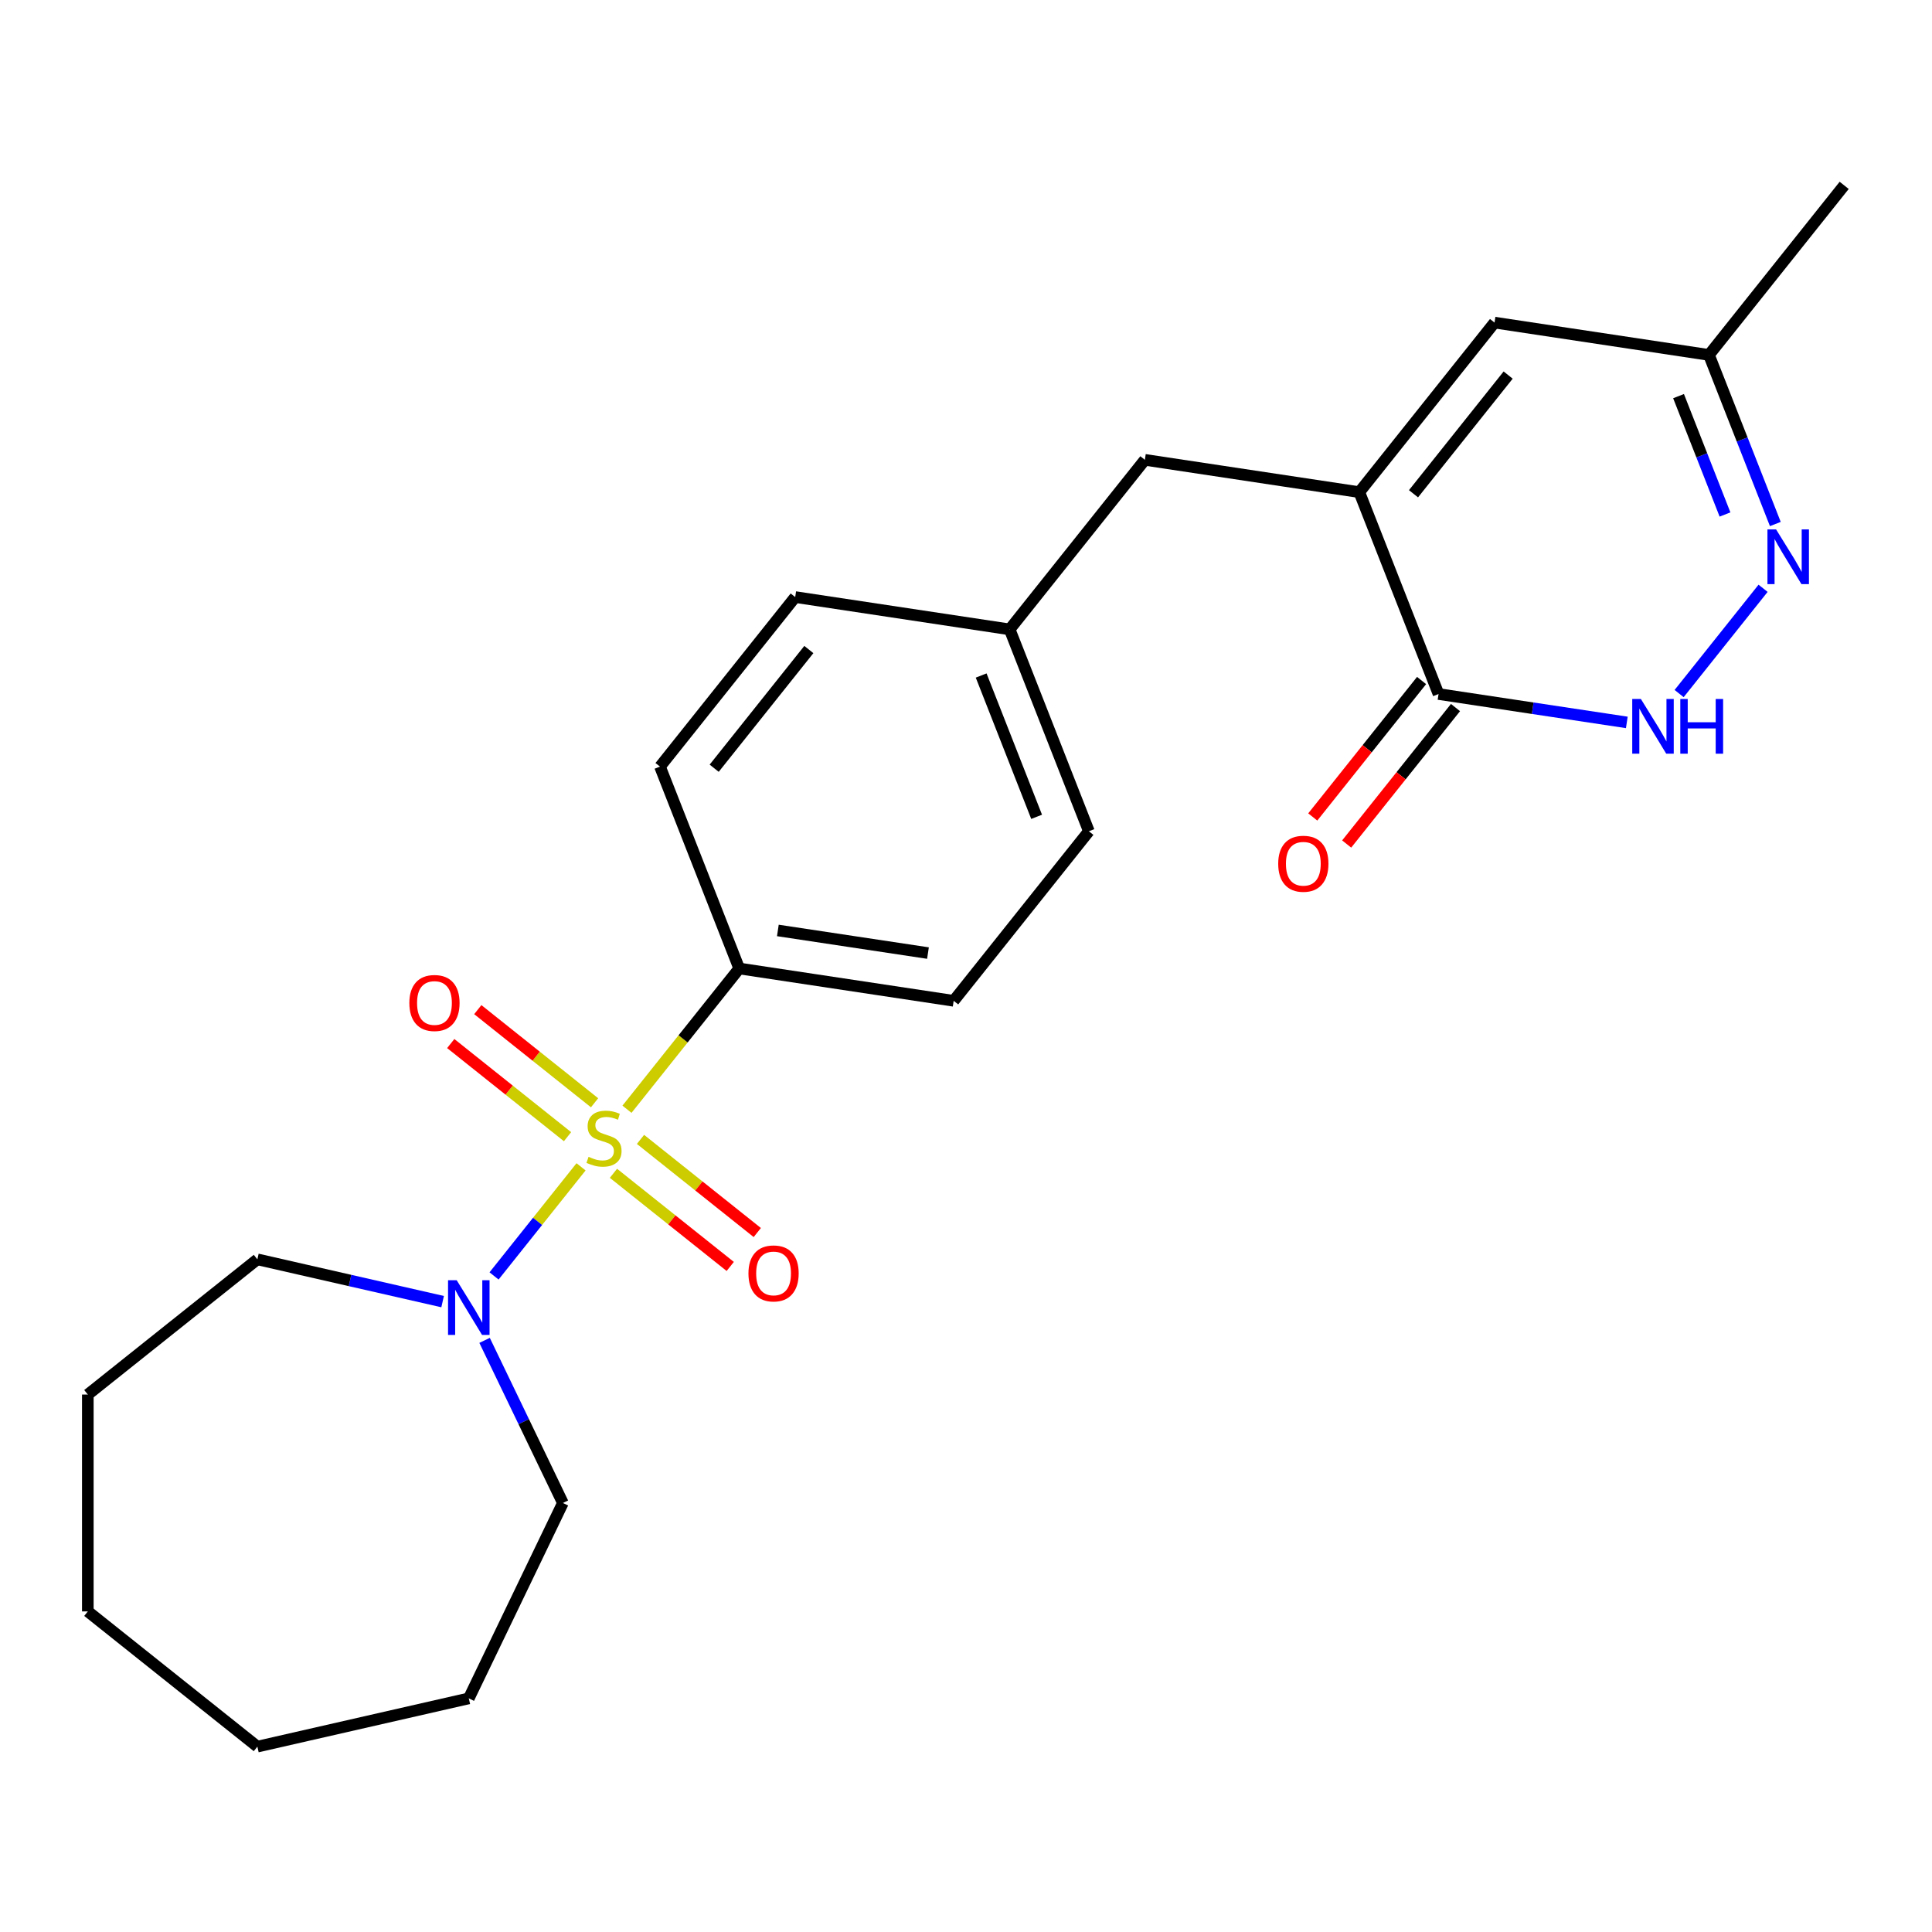 <?xml version='1.0' encoding='iso-8859-1'?>
<svg version='1.1' baseProfile='full'
              xmlns='http://www.w3.org/2000/svg'
                      xmlns:rdkit='http://www.rdkit.org/xml'
                      xmlns:xlink='http://www.w3.org/1999/xlink'
                  xml:space='preserve'
width='1000px' height='1000px' viewBox='0 0 1000 1000'>
<!-- END OF HEADER -->
<rect style='opacity:1.0;fill:#FFFFFF;stroke:none' width='1000' height='1000' x='0' y='0'> </rect>
<path class='bond-1' d='M 300.75,603.953 L 278.235,632.186' style='fill:none;fill-rule:evenodd;stroke:#CCCC00;stroke-width:6px;stroke-linecap:butt;stroke-linejoin:miter;stroke-opacity:1' />
<path class='bond-1' d='M 278.235,632.186 L 255.719,660.42' style='fill:none;fill-rule:evenodd;stroke:#0000FF;stroke-width:6px;stroke-linecap:butt;stroke-linejoin:miter;stroke-opacity:1' />
<path class='bond-6' d='M 324.522,574.143 L 353.572,537.716' style='fill:none;fill-rule:evenodd;stroke:#CCCC00;stroke-width:6px;stroke-linecap:butt;stroke-linejoin:miter;stroke-opacity:1' />
<path class='bond-6' d='M 353.572,537.716 L 382.622,501.288' style='fill:none;fill-rule:evenodd;stroke:#000000;stroke-width:6px;stroke-linecap:butt;stroke-linejoin:miter;stroke-opacity:1' />
<path class='bond-7' d='M 307.748,570.793 L 277.525,546.691' style='fill:none;fill-rule:evenodd;stroke:#CCCC00;stroke-width:6px;stroke-linecap:butt;stroke-linejoin:miter;stroke-opacity:1' />
<path class='bond-7' d='M 277.525,546.691 L 247.301,522.588' style='fill:none;fill-rule:evenodd;stroke:#FF0000;stroke-width:6px;stroke-linecap:butt;stroke-linejoin:miter;stroke-opacity:1' />
<path class='bond-7' d='M 293.751,588.345 L 263.527,564.243' style='fill:none;fill-rule:evenodd;stroke:#CCCC00;stroke-width:6px;stroke-linecap:butt;stroke-linejoin:miter;stroke-opacity:1' />
<path class='bond-7' d='M 263.527,564.243 L 233.303,540.14' style='fill:none;fill-rule:evenodd;stroke:#FF0000;stroke-width:6px;stroke-linecap:butt;stroke-linejoin:miter;stroke-opacity:1' />
<path class='bond-8' d='M 317.524,607.303 L 347.748,631.406' style='fill:none;fill-rule:evenodd;stroke:#CCCC00;stroke-width:6px;stroke-linecap:butt;stroke-linejoin:miter;stroke-opacity:1' />
<path class='bond-8' d='M 347.748,631.406 L 377.971,655.509' style='fill:none;fill-rule:evenodd;stroke:#FF0000;stroke-width:6px;stroke-linecap:butt;stroke-linejoin:miter;stroke-opacity:1' />
<path class='bond-8' d='M 331.521,589.751 L 361.745,613.854' style='fill:none;fill-rule:evenodd;stroke:#CCCC00;stroke-width:6px;stroke-linecap:butt;stroke-linejoin:miter;stroke-opacity:1' />
<path class='bond-8' d='M 361.745,613.854 L 391.969,637.957' style='fill:none;fill-rule:evenodd;stroke:#FF0000;stroke-width:6px;stroke-linecap:butt;stroke-linejoin:miter;stroke-opacity:1' />
<path class='bond-0' d='M 703.577,254.738 L 592.581,238.008' style='fill:none;fill-rule:evenodd;stroke:#000000;stroke-width:6px;stroke-linecap:butt;stroke-linejoin:miter;stroke-opacity:1' />
<path class='bond-3' d='M 703.577,254.738 L 744.586,359.228' style='fill:none;fill-rule:evenodd;stroke:#000000;stroke-width:6px;stroke-linecap:butt;stroke-linejoin:miter;stroke-opacity:1' />
<path class='bond-5' d='M 703.577,254.738 L 773.563,166.978' style='fill:none;fill-rule:evenodd;stroke:#000000;stroke-width:6px;stroke-linecap:butt;stroke-linejoin:miter;stroke-opacity:1' />
<path class='bond-5' d='M 731.627,255.571 L 780.618,194.139' style='fill:none;fill-rule:evenodd;stroke:#000000;stroke-width:6px;stroke-linecap:butt;stroke-linejoin:miter;stroke-opacity:1' />
<path class='bond-17' d='M 250.82,693.775 L 271.087,735.858' style='fill:none;fill-rule:evenodd;stroke:#0000FF;stroke-width:6px;stroke-linecap:butt;stroke-linejoin:miter;stroke-opacity:1' />
<path class='bond-17' d='M 271.087,735.858 L 291.353,777.942' style='fill:none;fill-rule:evenodd;stroke:#000000;stroke-width:6px;stroke-linecap:butt;stroke-linejoin:miter;stroke-opacity:1' />
<path class='bond-18' d='M 229.103,673.717 L 181.159,662.774' style='fill:none;fill-rule:evenodd;stroke:#0000FF;stroke-width:6px;stroke-linecap:butt;stroke-linejoin:miter;stroke-opacity:1' />
<path class='bond-18' d='M 181.159,662.774 L 133.215,651.831' style='fill:none;fill-rule:evenodd;stroke:#000000;stroke-width:6px;stroke-linecap:butt;stroke-linejoin:miter;stroke-opacity:1' />
<path class='bond-2' d='M 842.036,373.916 L 793.311,366.572' style='fill:none;fill-rule:evenodd;stroke:#0000FF;stroke-width:6px;stroke-linecap:butt;stroke-linejoin:miter;stroke-opacity:1' />
<path class='bond-2' d='M 793.311,366.572 L 744.586,359.228' style='fill:none;fill-rule:evenodd;stroke:#000000;stroke-width:6px;stroke-linecap:butt;stroke-linejoin:miter;stroke-opacity:1' />
<path class='bond-26' d='M 869.112,358.991 L 912.565,304.504' style='fill:none;fill-rule:evenodd;stroke:#0000FF;stroke-width:6px;stroke-linecap:butt;stroke-linejoin:miter;stroke-opacity:1' />
<path class='bond-11' d='M 735.81,352.229 L 707.646,387.546' style='fill:none;fill-rule:evenodd;stroke:#000000;stroke-width:6px;stroke-linecap:butt;stroke-linejoin:miter;stroke-opacity:1' />
<path class='bond-11' d='M 707.646,387.546 L 679.482,422.863' style='fill:none;fill-rule:evenodd;stroke:#FF0000;stroke-width:6px;stroke-linecap:butt;stroke-linejoin:miter;stroke-opacity:1' />
<path class='bond-11' d='M 753.362,366.226 L 725.198,401.543' style='fill:none;fill-rule:evenodd;stroke:#000000;stroke-width:6px;stroke-linecap:butt;stroke-linejoin:miter;stroke-opacity:1' />
<path class='bond-11' d='M 725.198,401.543 L 697.034,436.86' style='fill:none;fill-rule:evenodd;stroke:#FF0000;stroke-width:6px;stroke-linecap:butt;stroke-linejoin:miter;stroke-opacity:1' />
<path class='bond-4' d='M 918.91,271.231 L 901.734,227.469' style='fill:none;fill-rule:evenodd;stroke:#0000FF;stroke-width:6px;stroke-linecap:butt;stroke-linejoin:miter;stroke-opacity:1' />
<path class='bond-4' d='M 901.734,227.469 L 884.559,183.708' style='fill:none;fill-rule:evenodd;stroke:#000000;stroke-width:6px;stroke-linecap:butt;stroke-linejoin:miter;stroke-opacity:1' />
<path class='bond-4' d='M 892.859,266.305 L 880.836,235.671' style='fill:none;fill-rule:evenodd;stroke:#0000FF;stroke-width:6px;stroke-linecap:butt;stroke-linejoin:miter;stroke-opacity:1' />
<path class='bond-4' d='M 880.836,235.671 L 868.814,205.038' style='fill:none;fill-rule:evenodd;stroke:#000000;stroke-width:6px;stroke-linecap:butt;stroke-linejoin:miter;stroke-opacity:1' />
<path class='bond-9' d='M 773.563,166.978 L 884.559,183.708' style='fill:none;fill-rule:evenodd;stroke:#000000;stroke-width:6px;stroke-linecap:butt;stroke-linejoin:miter;stroke-opacity:1' />
<path class='bond-12' d='M 382.622,501.288 L 493.618,518.018' style='fill:none;fill-rule:evenodd;stroke:#000000;stroke-width:6px;stroke-linecap:butt;stroke-linejoin:miter;stroke-opacity:1' />
<path class='bond-12' d='M 402.618,481.598 L 480.315,493.309' style='fill:none;fill-rule:evenodd;stroke:#000000;stroke-width:6px;stroke-linecap:butt;stroke-linejoin:miter;stroke-opacity:1' />
<path class='bond-13' d='M 382.622,501.288 L 341.613,396.798' style='fill:none;fill-rule:evenodd;stroke:#000000;stroke-width:6px;stroke-linecap:butt;stroke-linejoin:miter;stroke-opacity:1' />
<path class='bond-19' d='M 884.559,183.708 L 954.545,95.947' style='fill:none;fill-rule:evenodd;stroke:#000000;stroke-width:6px;stroke-linecap:butt;stroke-linejoin:miter;stroke-opacity:1' />
<path class='bond-10' d='M 592.581,238.008 L 522.595,325.768' style='fill:none;fill-rule:evenodd;stroke:#000000;stroke-width:6px;stroke-linecap:butt;stroke-linejoin:miter;stroke-opacity:1' />
<path class='bond-15' d='M 493.618,518.018 L 563.604,430.258' style='fill:none;fill-rule:evenodd;stroke:#000000;stroke-width:6px;stroke-linecap:butt;stroke-linejoin:miter;stroke-opacity:1' />
<path class='bond-16' d='M 341.613,396.798 L 411.599,309.038' style='fill:none;fill-rule:evenodd;stroke:#000000;stroke-width:6px;stroke-linecap:butt;stroke-linejoin:miter;stroke-opacity:1' />
<path class='bond-16' d='M 369.663,397.631 L 418.654,336.199' style='fill:none;fill-rule:evenodd;stroke:#000000;stroke-width:6px;stroke-linecap:butt;stroke-linejoin:miter;stroke-opacity:1' />
<path class='bond-14' d='M 522.595,325.768 L 411.599,309.038' style='fill:none;fill-rule:evenodd;stroke:#000000;stroke-width:6px;stroke-linecap:butt;stroke-linejoin:miter;stroke-opacity:1' />
<path class='bond-24' d='M 522.595,325.768 L 563.604,430.258' style='fill:none;fill-rule:evenodd;stroke:#000000;stroke-width:6px;stroke-linecap:butt;stroke-linejoin:miter;stroke-opacity:1' />
<path class='bond-24' d='M 507.848,349.643 L 536.555,422.786' style='fill:none;fill-rule:evenodd;stroke:#000000;stroke-width:6px;stroke-linecap:butt;stroke-linejoin:miter;stroke-opacity:1' />
<path class='bond-20' d='M 291.353,777.942 L 242.65,879.075' style='fill:none;fill-rule:evenodd;stroke:#000000;stroke-width:6px;stroke-linecap:butt;stroke-linejoin:miter;stroke-opacity:1' />
<path class='bond-21' d='M 133.215,651.831 L 45.455,721.817' style='fill:none;fill-rule:evenodd;stroke:#000000;stroke-width:6px;stroke-linecap:butt;stroke-linejoin:miter;stroke-opacity:1' />
<path class='bond-23' d='M 242.65,879.075 L 133.215,904.053' style='fill:none;fill-rule:evenodd;stroke:#000000;stroke-width:6px;stroke-linecap:butt;stroke-linejoin:miter;stroke-opacity:1' />
<path class='bond-22' d='M 45.455,721.817 L 45.455,834.066' style='fill:none;fill-rule:evenodd;stroke:#000000;stroke-width:6px;stroke-linecap:butt;stroke-linejoin:miter;stroke-opacity:1' />
<path class='bond-25' d='M 45.455,834.066 L 133.215,904.053' style='fill:none;fill-rule:evenodd;stroke:#000000;stroke-width:6px;stroke-linecap:butt;stroke-linejoin:miter;stroke-opacity:1' />
<path  class='atom-0' d='M 304.636 598.768
Q 304.956 598.888, 306.276 599.448
Q 307.596 600.008, 309.036 600.368
Q 310.516 600.688, 311.956 600.688
Q 314.636 600.688, 316.196 599.408
Q 317.756 598.088, 317.756 595.808
Q 317.756 594.248, 316.956 593.288
Q 316.196 592.328, 314.996 591.808
Q 313.796 591.288, 311.796 590.688
Q 309.276 589.928, 307.756 589.208
Q 306.276 588.488, 305.196 586.968
Q 304.156 585.448, 304.156 582.888
Q 304.156 579.328, 306.556 577.128
Q 308.996 574.928, 313.796 574.928
Q 317.076 574.928, 320.796 576.488
L 319.876 579.568
Q 316.476 578.168, 313.916 578.168
Q 311.156 578.168, 309.636 579.328
Q 308.116 580.448, 308.156 582.408
Q 308.156 583.928, 308.916 584.848
Q 309.716 585.768, 310.836 586.288
Q 311.996 586.808, 313.916 587.408
Q 316.476 588.208, 317.996 589.008
Q 319.516 589.808, 320.596 591.448
Q 321.716 593.048, 321.716 595.808
Q 321.716 599.728, 319.076 601.848
Q 316.476 603.928, 312.116 603.928
Q 309.596 603.928, 307.676 603.368
Q 305.796 602.848, 303.556 601.928
L 304.636 598.768
' fill='#CCCC00'/>
<path  class='atom-2' d='M 236.39 662.648
L 245.67 677.648
Q 246.59 679.128, 248.07 681.808
Q 249.55 684.488, 249.63 684.648
L 249.63 662.648
L 253.39 662.648
L 253.39 690.968
L 249.51 690.968
L 239.55 674.568
Q 238.39 672.648, 237.15 670.448
Q 235.95 668.248, 235.59 667.568
L 235.59 690.968
L 231.91 690.968
L 231.91 662.648
L 236.39 662.648
' fill='#0000FF'/>
<path  class='atom-3' d='M 849.322 361.798
L 858.602 376.798
Q 859.522 378.278, 861.002 380.958
Q 862.482 383.638, 862.562 383.798
L 862.562 361.798
L 866.322 361.798
L 866.322 390.118
L 862.442 390.118
L 852.482 373.718
Q 851.322 371.798, 850.082 369.598
Q 848.882 367.398, 848.522 366.718
L 848.522 390.118
L 844.842 390.118
L 844.842 361.798
L 849.322 361.798
' fill='#0000FF'/>
<path  class='atom-3' d='M 869.722 361.798
L 873.562 361.798
L 873.562 373.838
L 888.042 373.838
L 888.042 361.798
L 891.882 361.798
L 891.882 390.118
L 888.042 390.118
L 888.042 377.038
L 873.562 377.038
L 873.562 390.118
L 869.722 390.118
L 869.722 361.798
' fill='#0000FF'/>
<path  class='atom-5' d='M 919.308 274.038
L 928.588 289.038
Q 929.508 290.518, 930.988 293.198
Q 932.468 295.878, 932.548 296.038
L 932.548 274.038
L 936.308 274.038
L 936.308 302.358
L 932.428 302.358
L 922.468 285.958
Q 921.308 284.038, 920.068 281.838
Q 918.868 279.638, 918.508 278.958
L 918.508 302.358
L 914.828 302.358
L 914.828 274.038
L 919.308 274.038
' fill='#0000FF'/>
<path  class='atom-8' d='M 211.876 519.142
Q 211.876 512.342, 215.236 508.542
Q 218.596 504.742, 224.876 504.742
Q 231.156 504.742, 234.516 508.542
Q 237.876 512.342, 237.876 519.142
Q 237.876 526.022, 234.476 529.942
Q 231.076 533.822, 224.876 533.822
Q 218.636 533.822, 215.236 529.942
Q 211.876 526.062, 211.876 519.142
M 224.876 530.622
Q 229.196 530.622, 231.516 527.742
Q 233.876 524.822, 233.876 519.142
Q 233.876 513.582, 231.516 510.782
Q 229.196 507.942, 224.876 507.942
Q 220.556 507.942, 218.196 510.742
Q 215.876 513.542, 215.876 519.142
Q 215.876 524.862, 218.196 527.742
Q 220.556 530.622, 224.876 530.622
' fill='#FF0000'/>
<path  class='atom-9' d='M 387.396 659.115
Q 387.396 652.315, 390.756 648.515
Q 394.116 644.715, 400.396 644.715
Q 406.676 644.715, 410.036 648.515
Q 413.396 652.315, 413.396 659.115
Q 413.396 665.995, 409.996 669.915
Q 406.596 673.795, 400.396 673.795
Q 394.156 673.795, 390.756 669.915
Q 387.396 666.035, 387.396 659.115
M 400.396 670.595
Q 404.716 670.595, 407.036 667.715
Q 409.396 664.795, 409.396 659.115
Q 409.396 653.555, 407.036 650.755
Q 404.716 647.915, 400.396 647.915
Q 396.076 647.915, 393.716 650.715
Q 391.396 653.515, 391.396 659.115
Q 391.396 664.835, 393.716 667.715
Q 396.076 670.595, 400.396 670.595
' fill='#FF0000'/>
<path  class='atom-12' d='M 661.6 447.068
Q 661.6 440.268, 664.96 436.468
Q 668.32 432.668, 674.6 432.668
Q 680.88 432.668, 684.24 436.468
Q 687.6 440.268, 687.6 447.068
Q 687.6 453.948, 684.2 457.868
Q 680.8 461.748, 674.6 461.748
Q 668.36 461.748, 664.96 457.868
Q 661.6 453.988, 661.6 447.068
M 674.6 458.548
Q 678.92 458.548, 681.24 455.668
Q 683.6 452.748, 683.6 447.068
Q 683.6 441.508, 681.24 438.708
Q 678.92 435.868, 674.6 435.868
Q 670.28 435.868, 667.92 438.668
Q 665.6 441.468, 665.6 447.068
Q 665.6 452.788, 667.92 455.668
Q 670.28 458.548, 674.6 458.548
' fill='#FF0000'/>
</svg>
